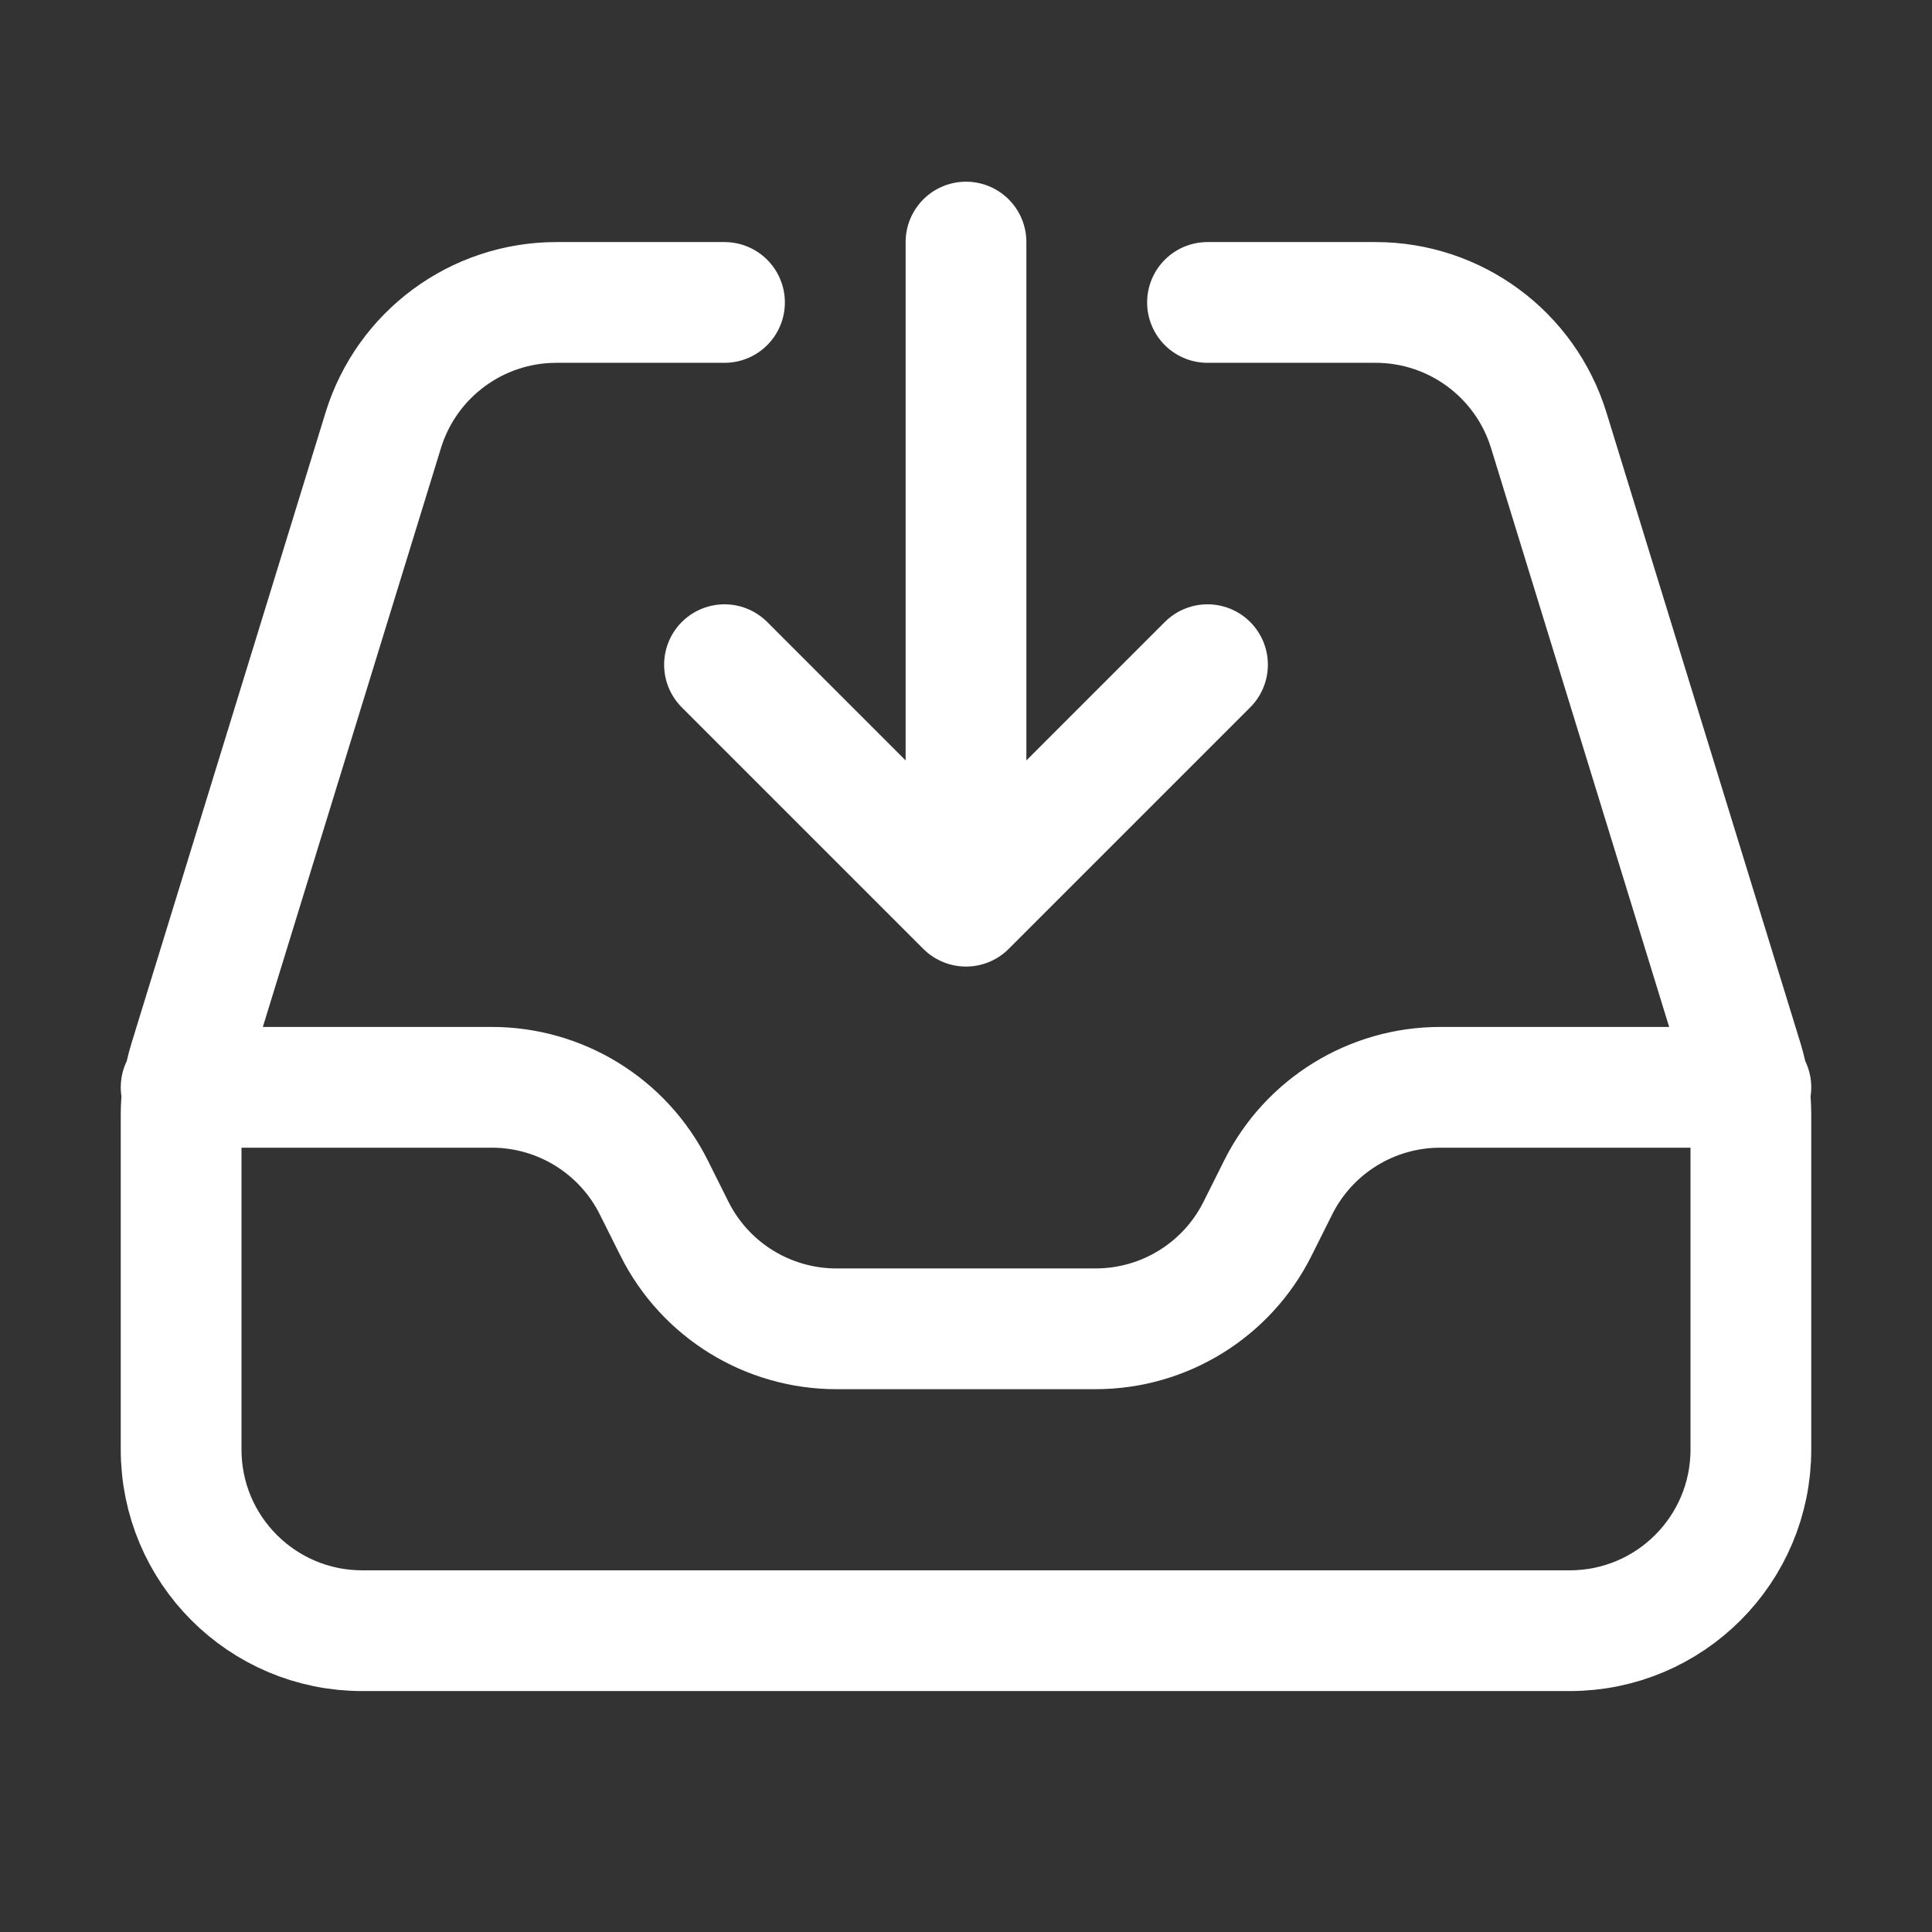 <svg width="24" height="24" viewBox="0 0 24 24" fill="none" xmlns="http://www.w3.org/2000/svg">
<rect x="0" y="0" width="24" height="24" fill="#333333" stroke="none"/>
<path d="M9 3.757H6.912C5.924 3.757 5.052 4.401 4.761 5.345L2.349 13.184C2.284 13.398 2.25 13.621 2.25 13.845V18.007C2.25 19.25 3.257 20.257 4.5 20.257H19.5C20.743 20.257 21.75 19.25 21.75 18.007V13.845C21.75 13.621 21.716 13.398 21.651 13.184L19.239 5.345C18.948 4.401 18.076 3.757 17.088 3.757H15M2.25 13.507H6.109C6.962 13.507 7.741 13.989 8.122 14.751L8.378 15.263C8.759 16.026 9.538 16.507 10.391 16.507H13.609C14.462 16.507 15.241 16.026 15.622 15.263L15.878 14.751C16.259 13.989 17.038 13.507 17.891 13.507H21.75M12 3.007V11.257M12 11.257L9 8.257M12 11.257L15 8.257" stroke="white" stroke-width="1.5" stroke-linecap="round" stroke-linejoin="round"/>
</svg>
